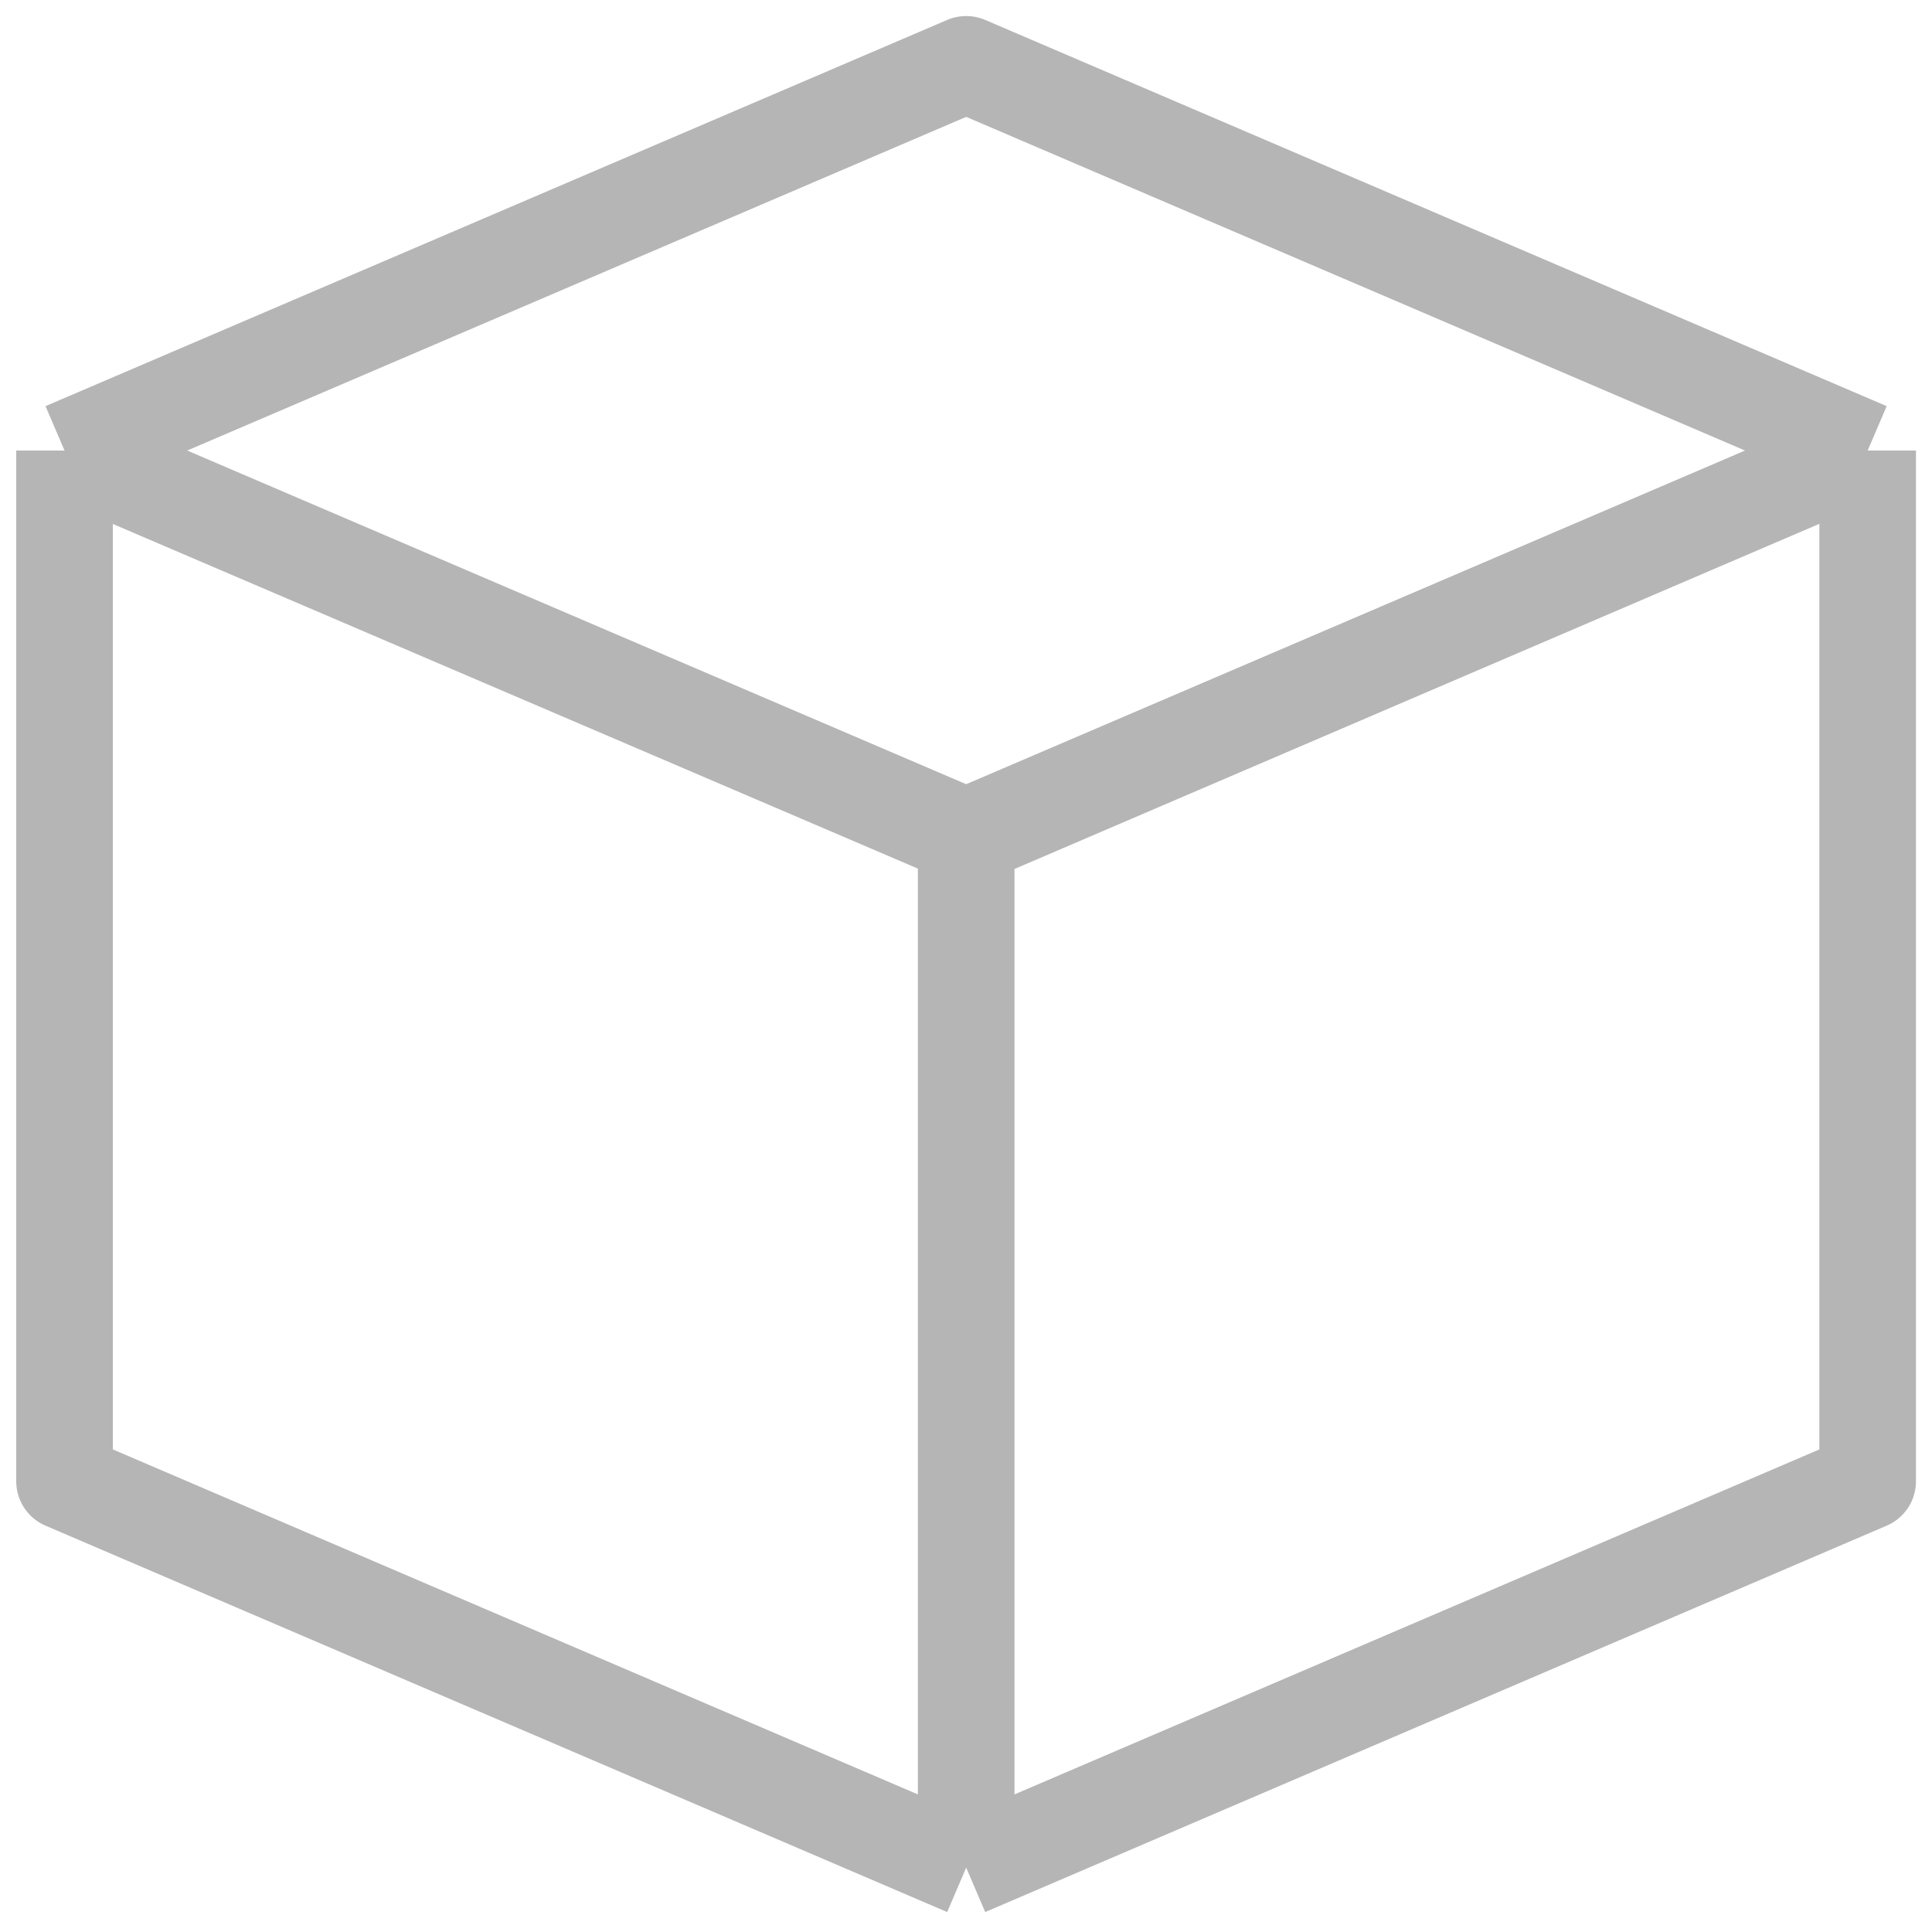 <svg viewBox="0 0 10 10" fill="none" xmlns="http://www.w3.org/2000/svg">
                              <path d="M0.334 2.332L5.001 0.333L9.667 2.332M0.334 2.332L5.001 4.331M0.334 2.332V2.333M9.667 2.332L5.001 4.331M9.667 2.332V7.667L5.001 9.667M9.667 2.332L5.001 4.333V9.667M5.001 4.331V9.667M5.001 4.331L0.334 2.333M5.001 9.667L0.334 7.667V2.333" stroke="#b5b5b5" stroke-width="0.5" stroke-linejoin="round"/>
                              </svg>